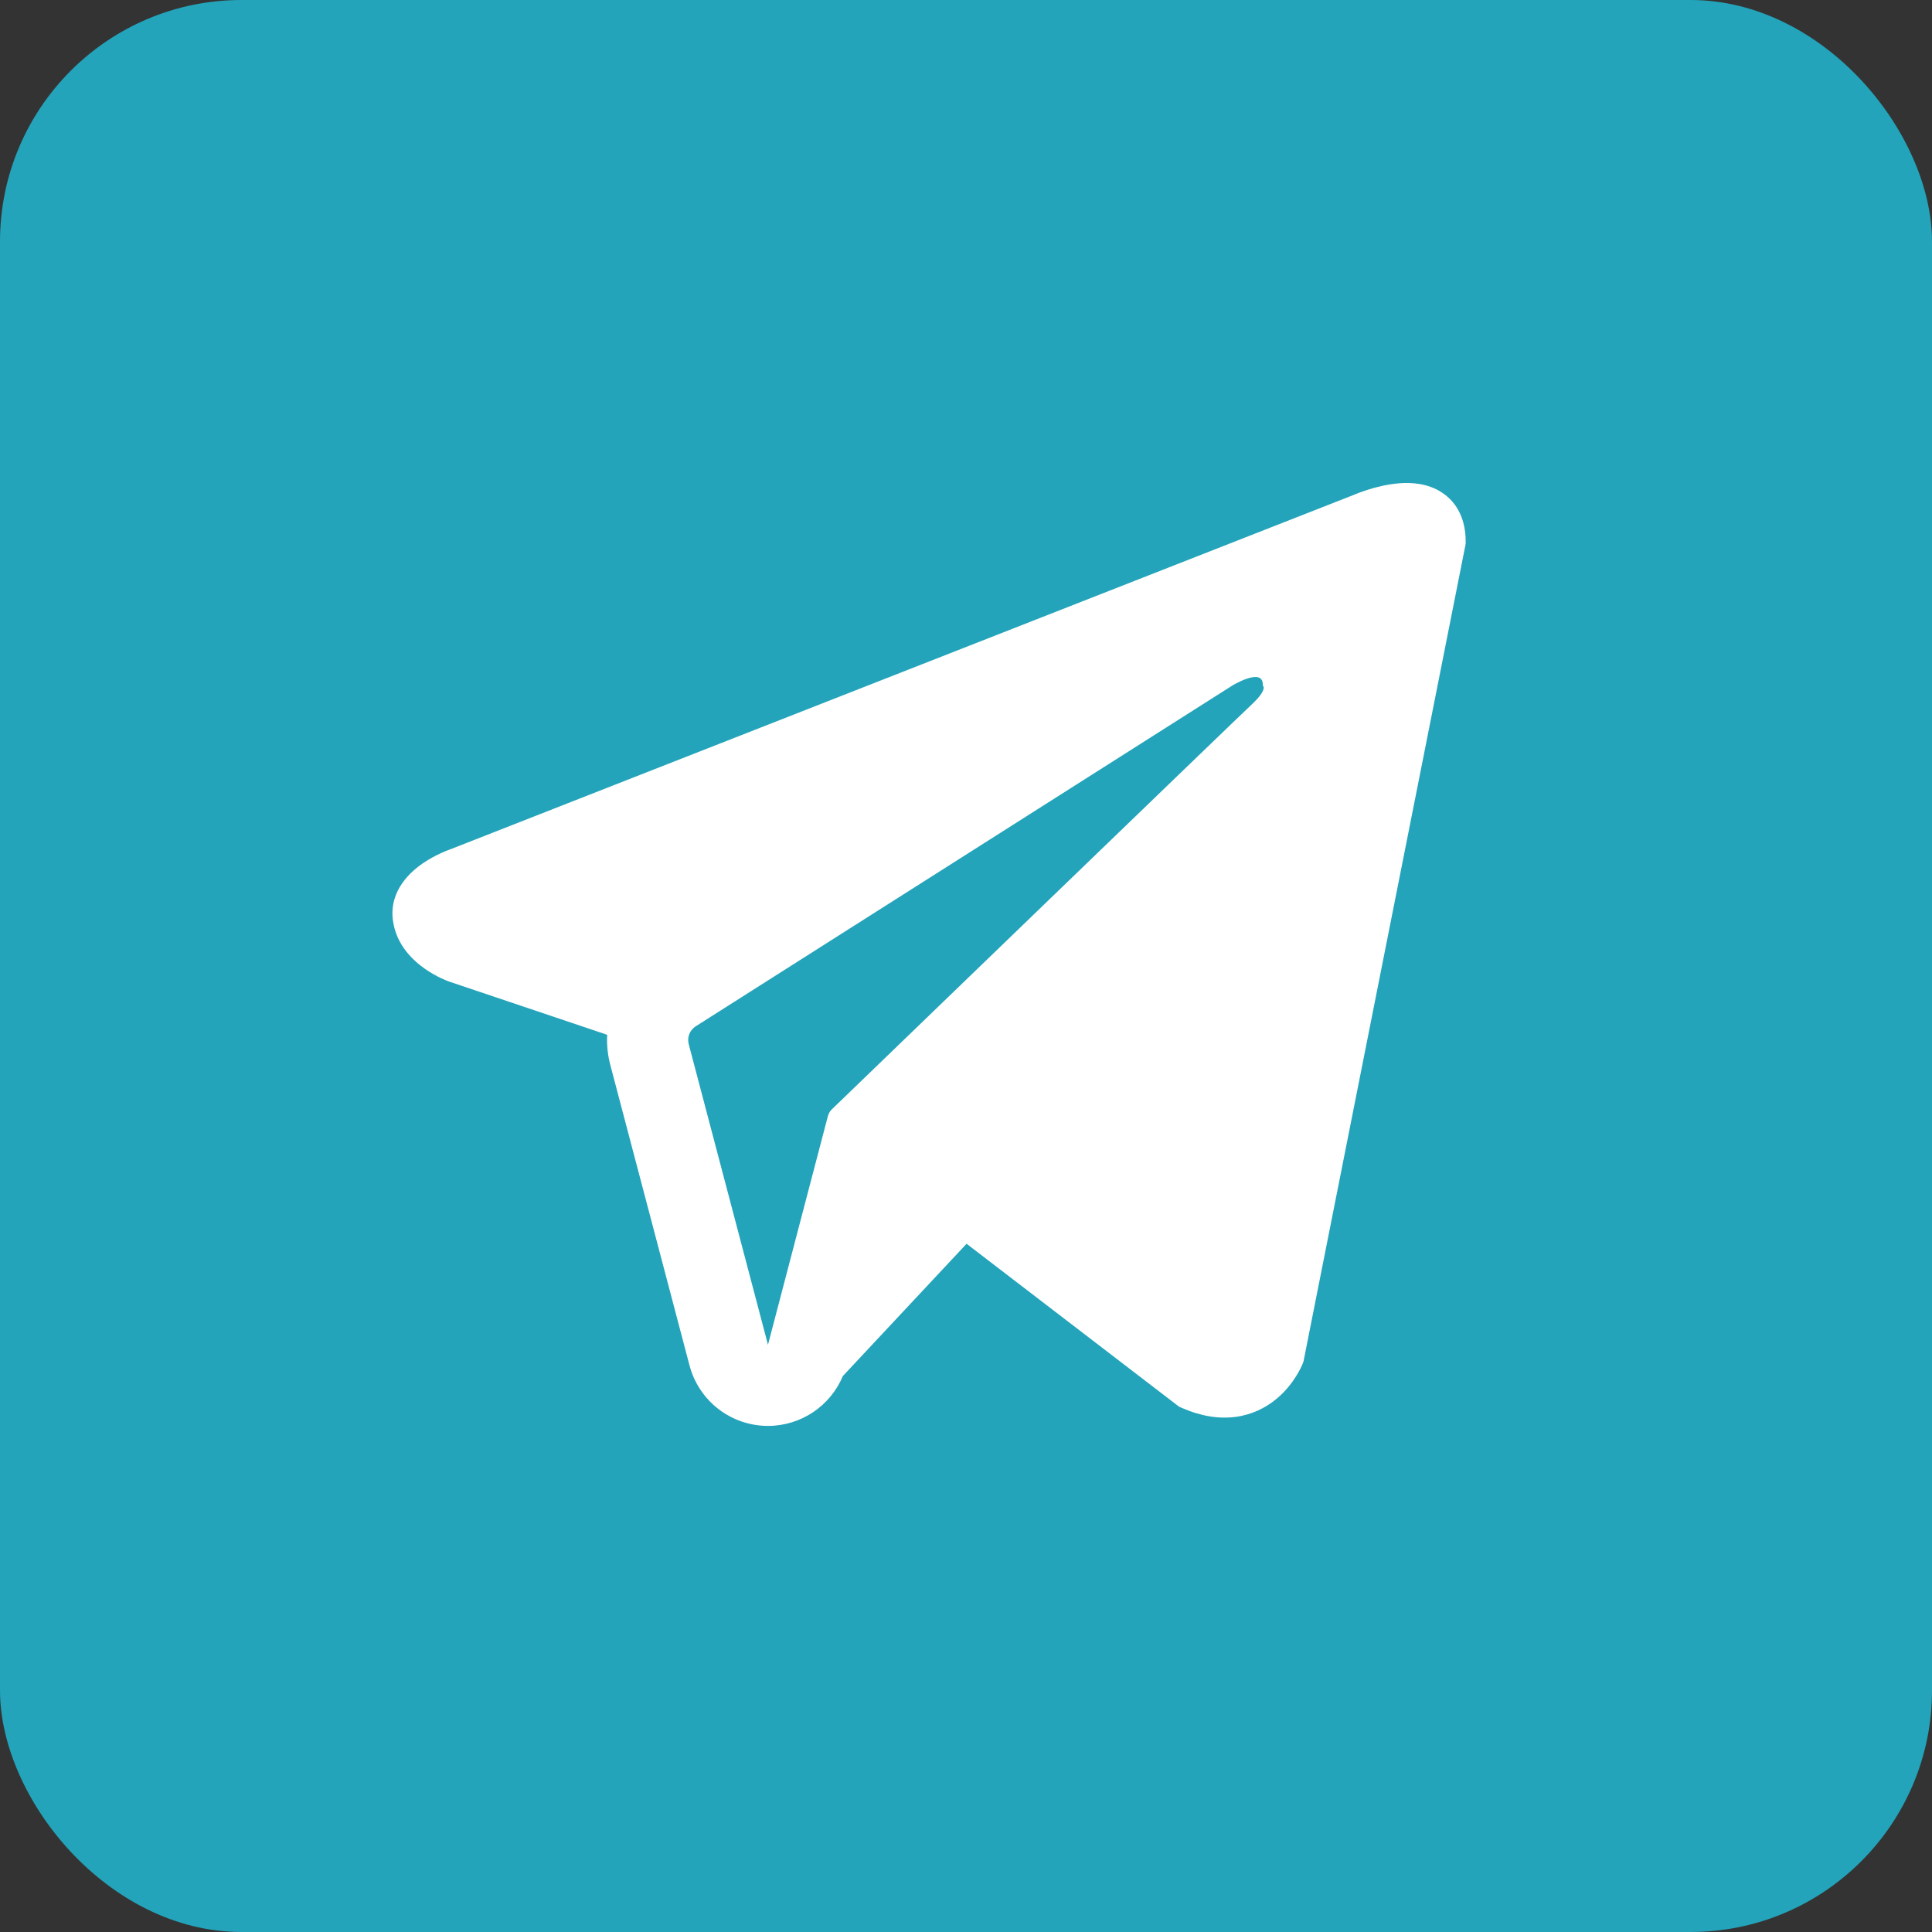 <svg width="64" height="64" viewBox="0 0 64 64" fill="none" xmlns="http://www.w3.org/2000/svg">
<rect x="0" y="0" width="64" height="64" fill="#333333" stroke="none"/>
<rect width="64" height="64" rx="8" fill="#23A4BA"/>
<path fill-rule="evenodd" clip-rule="evenodd" d="M43.147 45.187L43.148 45.184L43.179 45.106L48.552 18.017V17.929C48.552 17.254 48.303 16.665 47.76 16.312C47.285 16.002 46.739 15.98 46.356 16.009C45.951 16.04 45.569 16.141 45.305 16.225C45.169 16.269 45.055 16.31 44.974 16.342C44.933 16.358 44.9 16.371 44.876 16.381L44.852 16.391L14.896 28.143L14.887 28.145C14.871 28.151 14.85 28.159 14.824 28.169C14.773 28.189 14.702 28.218 14.62 28.256C14.458 28.329 14.235 28.442 14.008 28.597C13.623 28.861 12.89 29.485 13.014 30.474C13.116 31.294 13.681 31.814 14.062 32.084C14.266 32.228 14.462 32.332 14.605 32.401C14.677 32.435 14.739 32.461 14.785 32.48C14.807 32.489 14.827 32.497 14.842 32.502L14.861 32.51L14.873 32.514L20.114 34.279C20.096 34.607 20.129 34.943 20.216 35.273L22.841 45.232C23.153 46.413 24.221 47.236 25.442 47.235C26.537 47.234 27.507 46.572 27.92 45.584L32.019 41.201L39.058 46.598L39.158 46.642C39.798 46.921 40.395 47.009 40.941 46.935C41.487 46.86 41.92 46.632 42.246 46.371C42.567 46.115 42.786 45.825 42.924 45.607C42.995 45.497 43.047 45.399 43.083 45.326C43.101 45.289 43.116 45.258 43.127 45.234L43.14 45.203L43.145 45.191L43.147 45.187ZM22.815 34.589C22.755 34.362 22.849 34.123 23.046 33.998L40.823 22.709C40.823 22.709 41.869 22.074 41.831 22.709C41.831 22.709 42.018 22.821 41.458 23.343C40.926 23.84 28.788 35.559 27.559 36.745C27.488 36.813 27.446 36.892 27.421 36.987L25.44 44.547L22.815 34.589Z" fill="white"/>
</svg>
